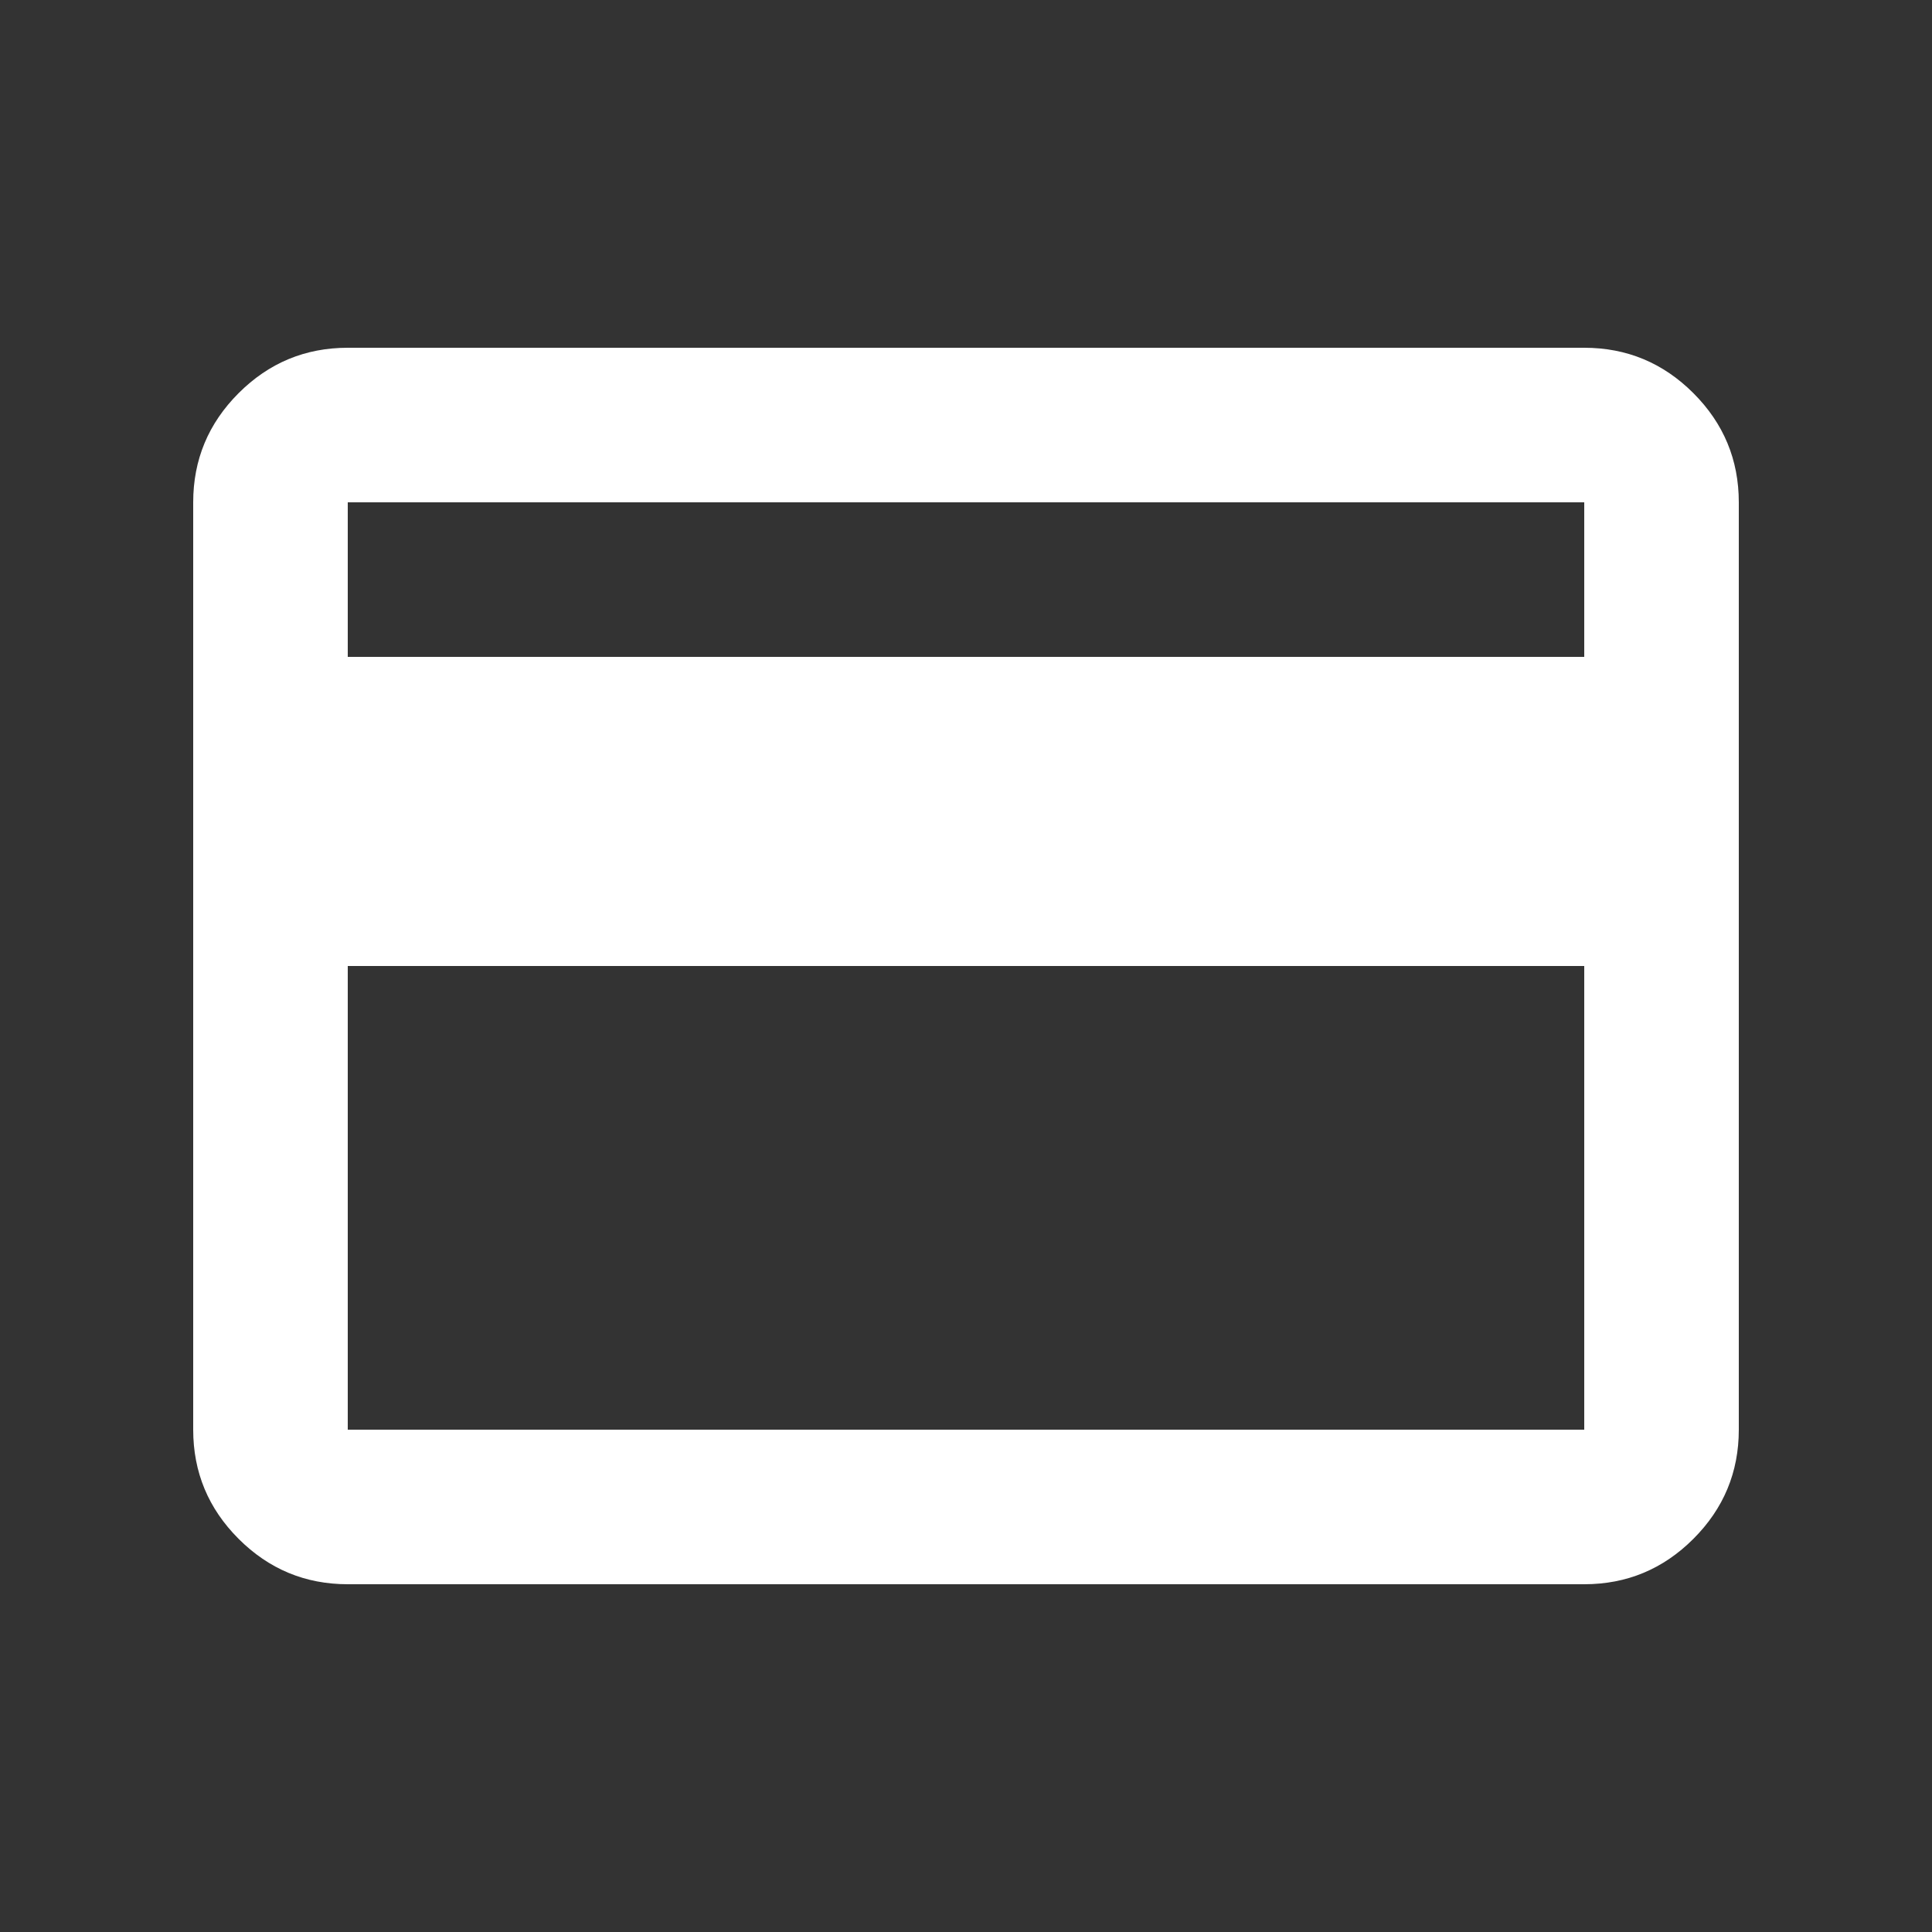 <svg width="100" height="100" viewBox="0 0 100 100" fill="none" xmlns="http://www.w3.org/2000/svg">
<rect x="0" y="0" width="100" height="100" fill="#333333" stroke="none"/>
<path d="M90 26V74C90 76.2 89.217 78.083 87.65 79.65C86.083 81.217 84.2 82 82 82H18C15.8 82 13.917 81.217 12.35 79.65C10.783 78.083 10 76.2 10 74V26C10 23.8 10.783 21.917 12.35 20.35C13.917 18.783 15.8 18 18 18H82C84.2 18 86.083 18.783 87.65 20.35C89.217 21.917 90 23.8 90 26ZM18 34H82V26H18V34ZM18 50V74H82V50H18Z" fill="white"/>
</svg>
